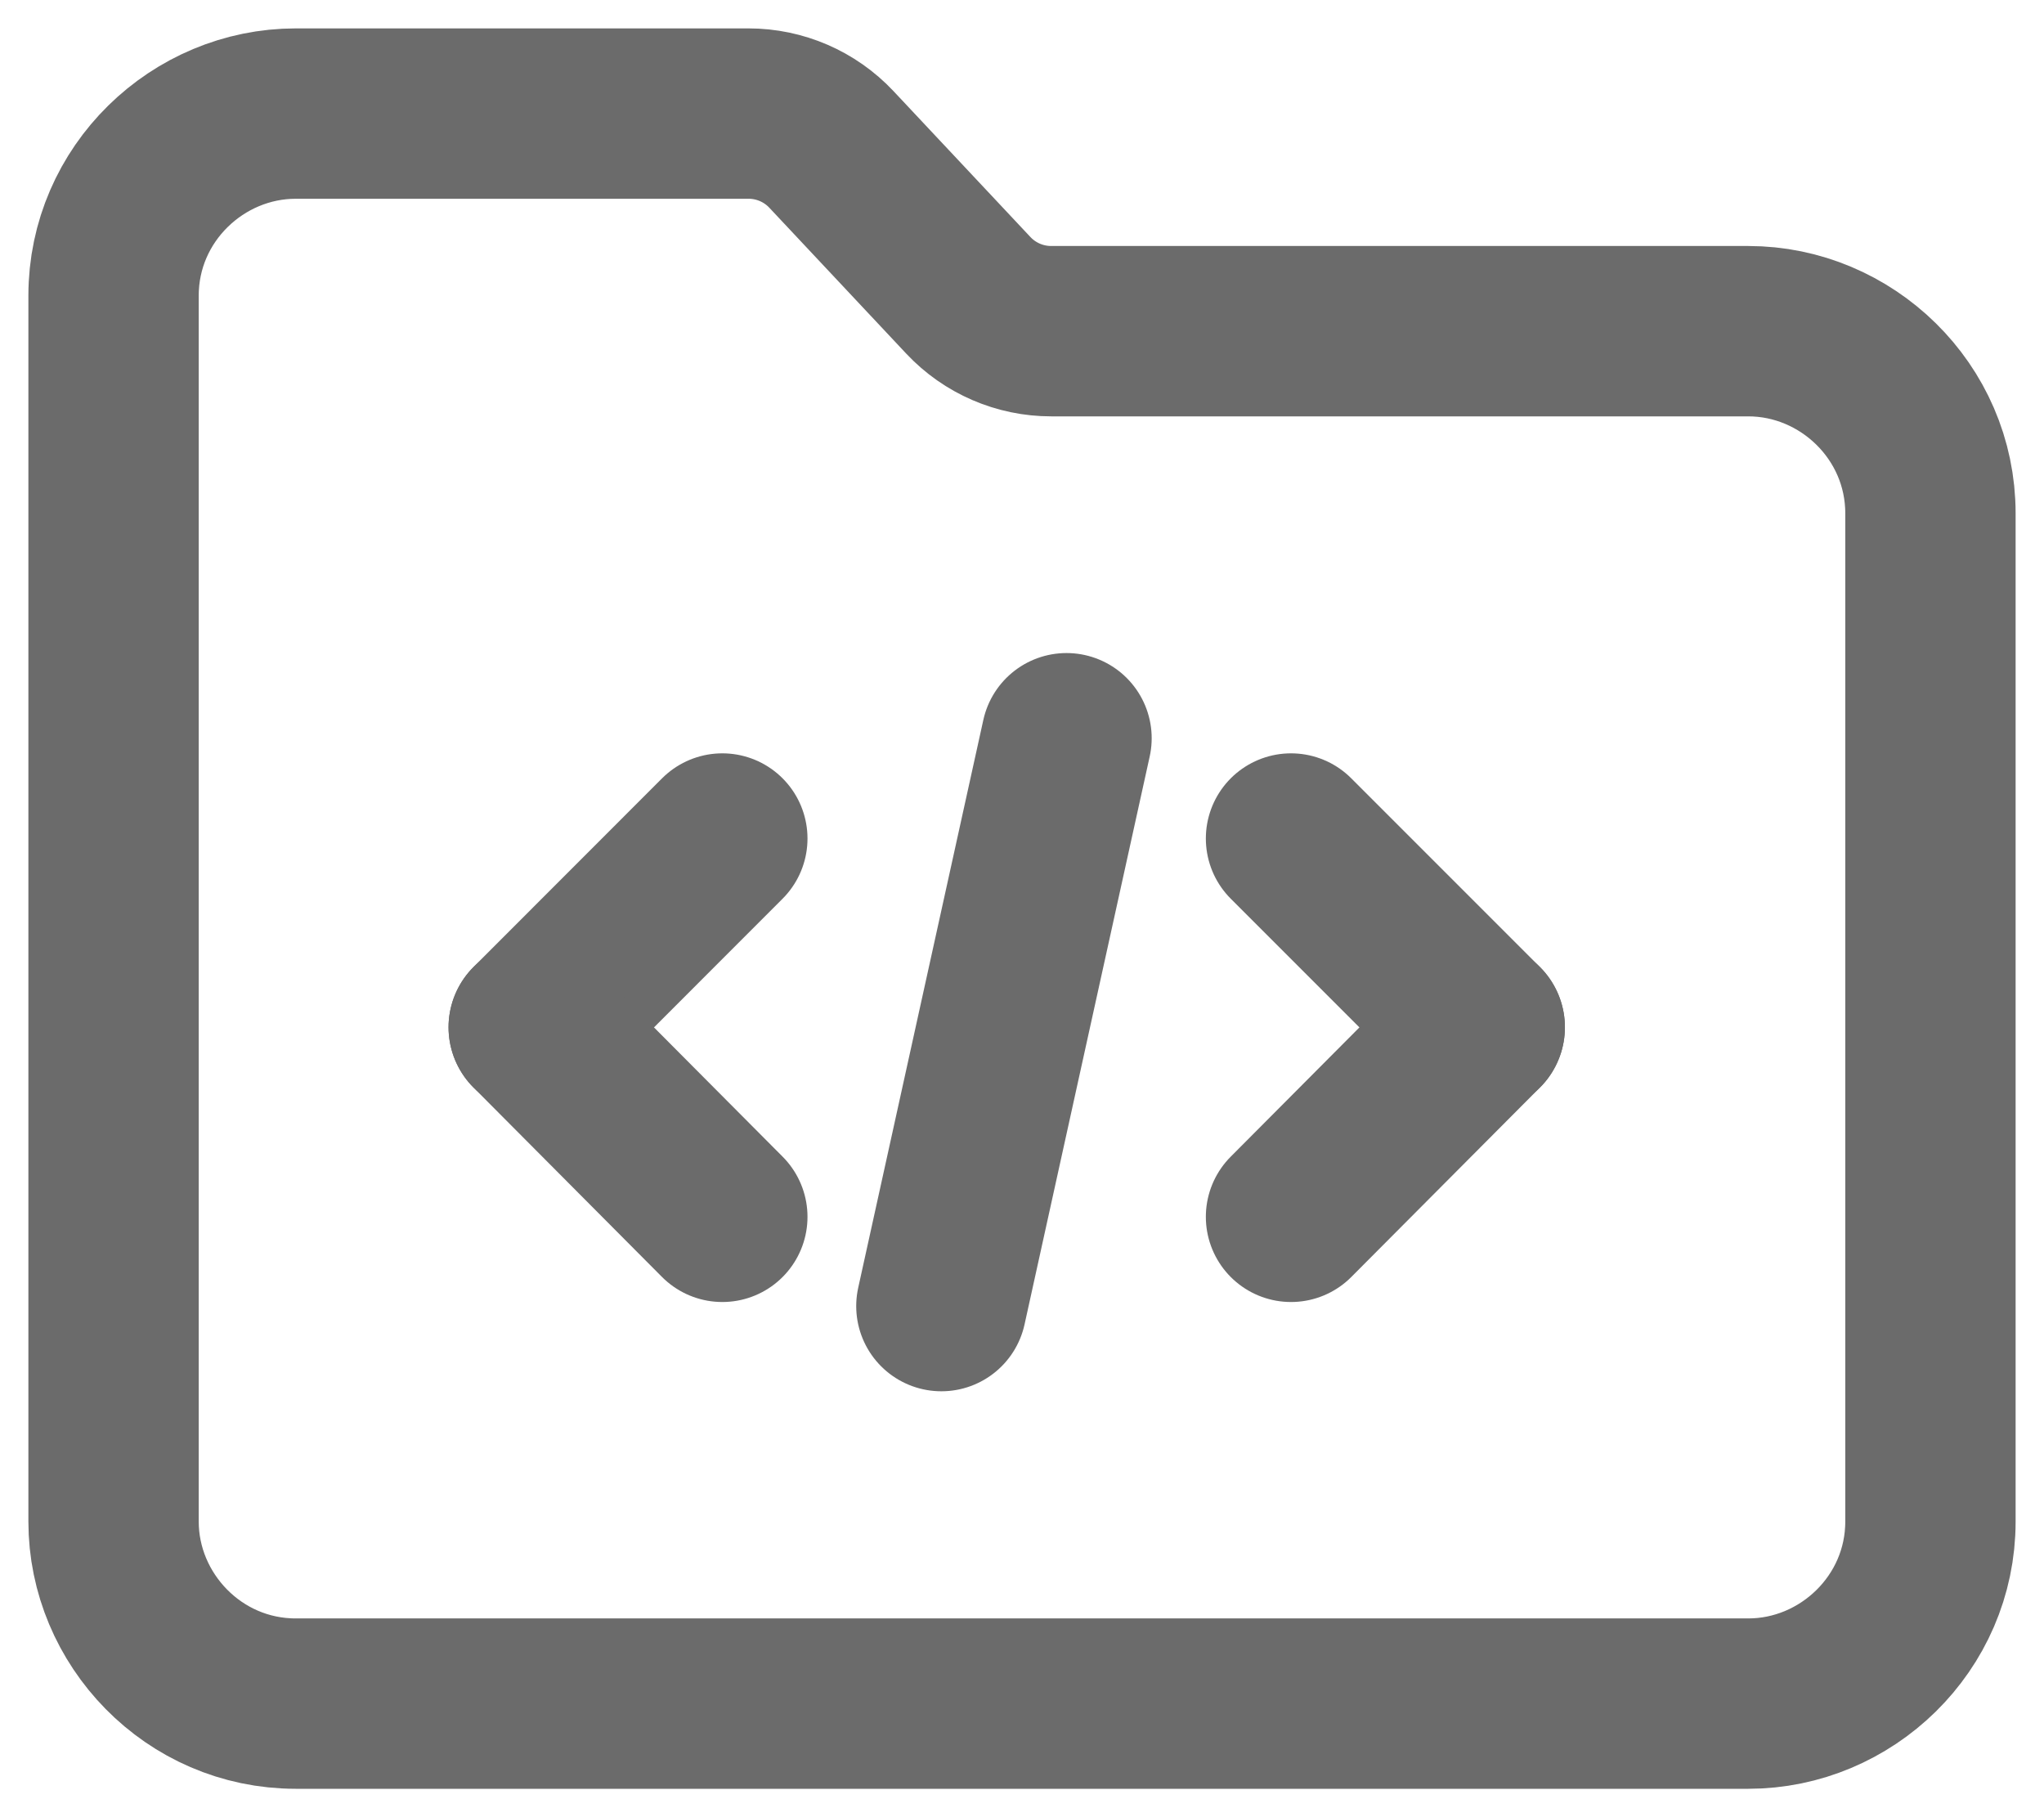 <svg width="18" height="16" viewBox="0 0 18 16" fill="none" xmlns="http://www.w3.org/2000/svg">
<path d="M15.396 2.916H9.257C8.981 2.916 8.717 2.802 8.528 2.601L7.321 1.315C7.132 1.114 6.868 1 6.592 1H2.604C1.743 1 1 1.704 1 2.603V13.397C1 14.257 1.704 15 2.604 15H15.396C16.257 15 17 14.296 17 13.397V4.52C17 3.62 16.257 2.916 15.396 2.916Z" stroke="#6B6B6B" stroke-width="1.5" stroke-linejoin="round"/>
<path d="M6.361 7.383L4.7 9.045" stroke="#6B6B6B" stroke-width="1.5" stroke-linecap="round" stroke-linejoin="round"/>
<path d="M6.361 10.714L4.7 9.045" stroke="#6B6B6B" stroke-width="1.5" stroke-linecap="round" stroke-linejoin="round"/>
<path d="M11.369 7.383L13.031 9.045" stroke="#6B6B6B" stroke-width="1.5" stroke-linecap="round" stroke-linejoin="round"/>
<path d="M11.369 10.714L13.031 9.045" stroke="#6B6B6B" stroke-width="1.5" stroke-linecap="round" stroke-linejoin="round"/>
<path d="M9.392 6.5L8.29 11.5" stroke="#6B6B6B" stroke-width="1.5" stroke-linecap="round" stroke-linejoin="round"/>
</svg>
